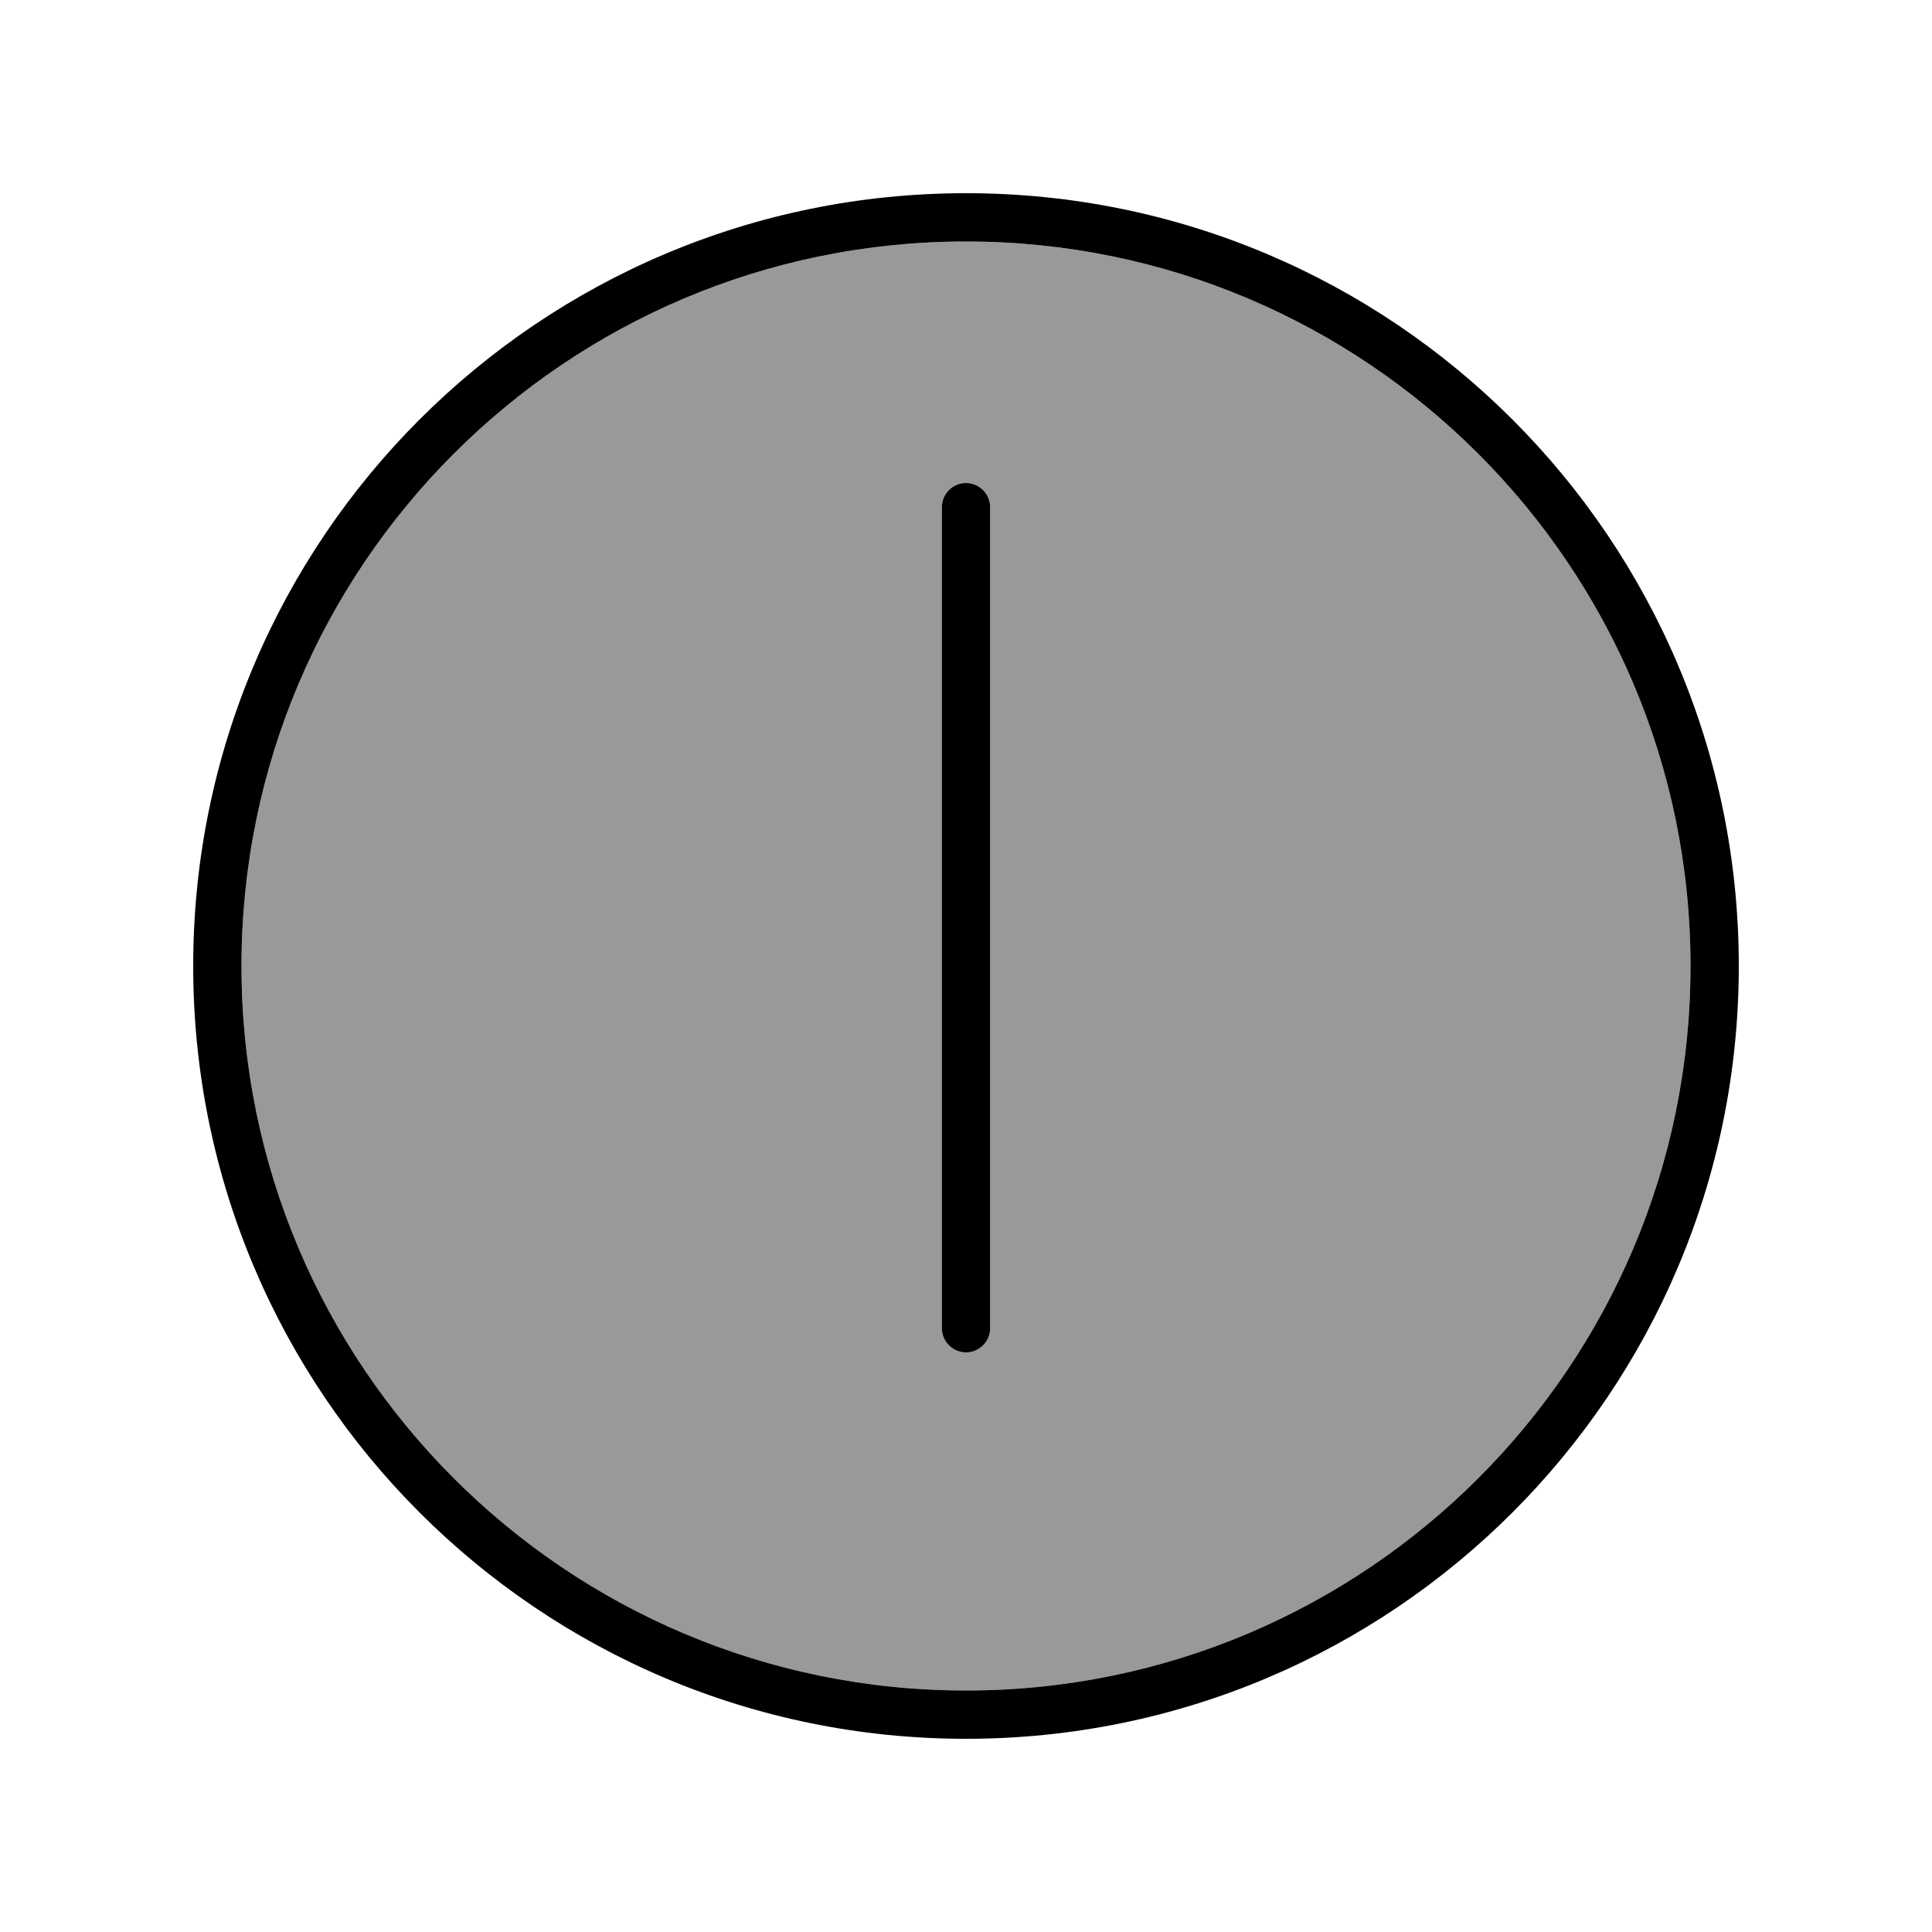 <svg xmlns="http://www.w3.org/2000/svg" viewBox="0 0 640 640"><!--! Font Awesome Pro 7.1.0 by @fontawesome - https://fontawesome.com License - https://fontawesome.com/license (Commercial License) Copyright 2025 Fonticons, Inc. --><path opacity=".4" fill="currentColor" d="M80 320C80 452.5 187.5 560 320 560C452.5 560 560 452.5 560 320C560 187.5 452.5 80 320 80C187.5 80 80 187.5 80 320zM312 168C312 163.6 315.6 160 320 160C324.4 160 328 163.6 328 168L328 440C328 444.4 324.4 448 320 448C315.6 448 312 444.4 312 440L312 168z"/><path fill="currentColor" d="M560 320C560 187.5 452.5 80 320 80C187.5 80 80 187.5 80 320C80 452.5 187.5 560 320 560C452.5 560 560 452.5 560 320zM64 320C64 178.6 178.6 64 320 64C461.4 64 576 178.6 576 320C576 461.4 461.4 576 320 576C178.6 576 64 461.4 64 320zM328 168L328 440C328 444.4 324.4 448 320 448C315.6 448 312 444.4 312 440L312 168C312 163.6 315.6 160 320 160C324.4 160 328 163.6 328 168z"/></svg>